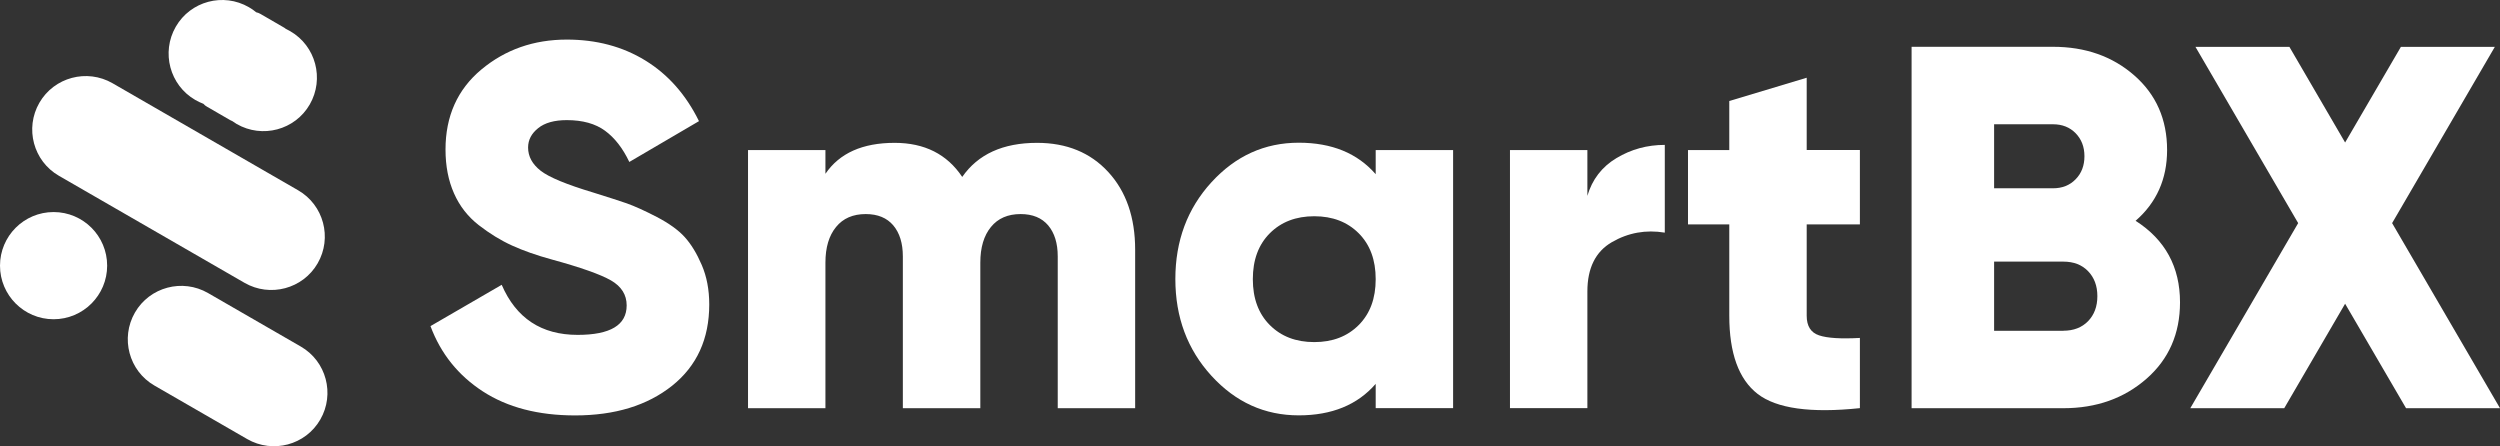 <svg width="308" height="55" viewBox="0 0 308 55" fill="none" xmlns="http://www.w3.org/2000/svg">
<rect x="0" y="0" width="308" height="55" fill="#333333" stroke="none"/>
<path fill-rule="evenodd" clip-rule="evenodd" d="M13.201 32.727C13.201 36.374 10.246 39.33 6.599 39.33C2.952 39.33 0 36.371 0 32.727C0 29.083 2.955 26.125 6.602 26.125C10.25 26.125 13.201 29.08 13.201 32.727Z" fill="white"/>
<path fill-rule="evenodd" clip-rule="evenodd" d="M37.053 42.692L25.626 36.1C22.478 34.287 18.437 35.359 16.624 38.507C14.811 41.656 15.882 45.693 19.031 47.503L30.457 54.094C33.606 55.908 37.647 54.836 39.46 51.688C41.276 48.543 40.205 44.505 37.053 42.692Z" fill="white"/>
<path fill-rule="evenodd" clip-rule="evenodd" d="M21.654 3.296C19.841 6.451 20.913 10.499 24.061 12.316C24.391 12.498 24.721 12.664 25.066 12.793C25.182 12.927 25.329 13.057 25.494 13.141L28.348 14.793C28.446 14.842 28.53 14.891 28.629 14.926C28.794 15.042 28.977 15.158 29.156 15.274C32.308 17.091 36.348 16.019 38.165 12.864C39.978 9.708 38.907 5.661 35.758 3.844C35.575 3.746 35.396 3.647 35.196 3.545C35.115 3.478 35.031 3.412 34.932 3.363L32.079 1.711C31.914 1.613 31.731 1.546 31.566 1.514C31.285 1.282 30.99 1.068 30.66 0.885C27.508 -0.935 23.467 0.14 21.654 3.296Z" fill="white"/>
<path fill-rule="evenodd" clip-rule="evenodd" d="M39.136 32.439C40.952 29.291 39.877 25.254 36.725 23.441L13.865 10.254C10.713 8.44 6.668 9.512 4.852 12.66C3.035 15.809 4.11 19.846 7.262 21.659L30.123 34.843C33.278 36.66 37.323 35.588 39.136 32.439Z" fill="white"/>
<path d="M70.844 51.18C66.31 51.18 62.522 50.191 59.488 48.222C56.455 46.252 54.301 43.57 53.035 40.176L61.81 35.089C63.587 39.204 66.704 41.257 71.163 41.257C75.194 41.257 77.205 40.05 77.205 37.628C77.205 36.313 76.56 35.29 75.269 34.544C73.978 33.807 71.548 32.944 67.986 31.971C66.117 31.46 64.492 30.89 63.092 30.253C61.693 29.616 60.326 28.778 58.986 27.739C57.653 26.7 56.63 25.401 55.935 23.825C55.239 22.258 54.887 20.456 54.887 18.42C54.887 14.305 56.362 11.02 59.304 8.564C62.254 6.109 65.757 4.877 69.83 4.877C73.476 4.877 76.702 5.731 79.501 7.45C82.301 9.168 84.505 11.657 86.114 14.925L77.532 19.953C76.727 18.261 75.73 16.978 74.54 16.107C73.35 15.235 71.783 14.799 69.83 14.799C68.305 14.799 67.123 15.126 66.302 15.788C65.472 16.45 65.061 17.238 65.061 18.177C65.061 19.283 65.581 20.23 66.62 21.043C67.659 21.848 69.813 22.736 73.073 23.716C74.85 24.27 76.233 24.714 77.205 25.049C78.177 25.393 79.418 25.954 80.926 26.733C82.426 27.521 83.574 28.343 84.362 29.214C85.15 30.086 85.846 31.226 86.457 32.65C87.069 34.075 87.379 35.693 87.379 37.511C87.379 41.752 85.854 45.087 82.803 47.526C79.745 49.956 75.764 51.18 70.844 51.18Z" fill="white"/>
<path d="M127.766 17.599C131.411 17.599 134.336 18.797 136.54 21.194C138.744 23.591 139.851 26.784 139.851 30.765V50.292H130.313V31.586C130.313 29.977 129.92 28.703 129.14 27.773C128.352 26.842 127.221 26.373 125.738 26.373C124.17 26.373 122.947 26.901 122.084 27.965C121.212 29.03 120.776 30.488 120.776 32.357V50.292H111.231V31.586C111.231 29.977 110.837 28.703 110.057 27.773C109.27 26.842 108.138 26.373 106.655 26.373C105.088 26.373 103.864 26.901 103.001 27.965C102.129 29.03 101.693 30.488 101.693 32.357V50.292H92.156V18.487H101.693V21.412C103.428 18.864 106.269 17.599 110.217 17.599C113.904 17.599 116.678 18.998 118.547 21.797C120.491 18.998 123.567 17.599 127.766 17.599Z" fill="white"/>
<path d="M169.485 18.487H179.022V50.283H169.485V47.291C167.239 49.881 164.079 51.172 160.006 51.172C155.807 51.172 152.229 49.554 149.254 46.303C146.287 43.059 144.804 39.087 144.804 34.377C144.804 29.667 146.287 25.694 149.254 22.451C152.22 19.208 155.807 17.582 160.006 17.582C164.079 17.582 167.23 18.872 169.485 21.462V18.487ZM156.444 40.05C157.844 41.45 159.662 42.146 161.917 42.146C164.171 42.146 165.99 41.45 167.389 40.05C168.789 38.651 169.485 36.765 169.485 34.394C169.485 32.022 168.789 30.136 167.389 28.736C165.99 27.337 164.163 26.641 161.917 26.641C159.671 26.641 157.844 27.337 156.444 28.736C155.045 30.136 154.349 32.022 154.349 34.394C154.349 36.765 155.045 38.651 156.444 40.05Z" fill="white"/>
<path d="M195.557 24.152C196.152 22.115 197.35 20.556 199.152 19.475C200.954 18.394 202.94 17.85 205.103 17.85V28.661C202.773 28.275 200.594 28.669 198.582 29.834C196.571 30.999 195.565 33.027 195.565 35.91V50.283H186.028V18.486H195.565V24.152H195.557Z" fill="white"/>
<path d="M229.139 27.647H222.585V38.902C222.585 40.176 223.096 40.98 224.11 41.316C225.124 41.659 226.8 41.76 229.139 41.634V50.283C223.071 50.92 218.881 50.333 216.542 48.531C214.213 46.73 213.048 43.52 213.048 38.894V27.647H207.961V18.487H213.048V12.444L222.585 9.578V18.478H229.139V27.647Z" fill="white"/>
<path d="M263.105 27.203C266.751 29.532 268.578 32.885 268.578 37.251C268.578 41.106 267.203 44.249 264.446 46.663C261.689 49.076 258.278 50.291 254.205 50.291H235.508V5.765H252.931C256.912 5.765 260.256 6.938 262.946 9.293C265.636 11.648 266.986 14.707 266.986 18.487C266.986 22.049 265.687 24.957 263.105 27.203ZM252.923 15.31H245.674V23.197H252.923C254.071 23.197 255.001 22.828 255.722 22.082C256.443 21.345 256.803 20.398 256.803 19.249C256.803 18.101 256.443 17.163 255.722 16.417C255.001 15.679 254.071 15.31 252.923 15.31ZM254.197 40.746C255.471 40.746 256.485 40.352 257.247 39.572C258.01 38.785 258.395 37.762 258.395 36.488C258.395 35.215 258.01 34.192 257.247 33.404C256.485 32.617 255.471 32.231 254.197 32.231H245.674V40.754H254.197V40.746Z" fill="white"/>
<path d="M308.001 50.292H296.427L288.918 37.419L281.417 50.292H269.843L283.135 27.488L270.48 5.774H282.054L288.918 17.557L295.79 5.774H307.364L294.709 27.488L308.001 50.292Z" fill="white"/>
</svg>
